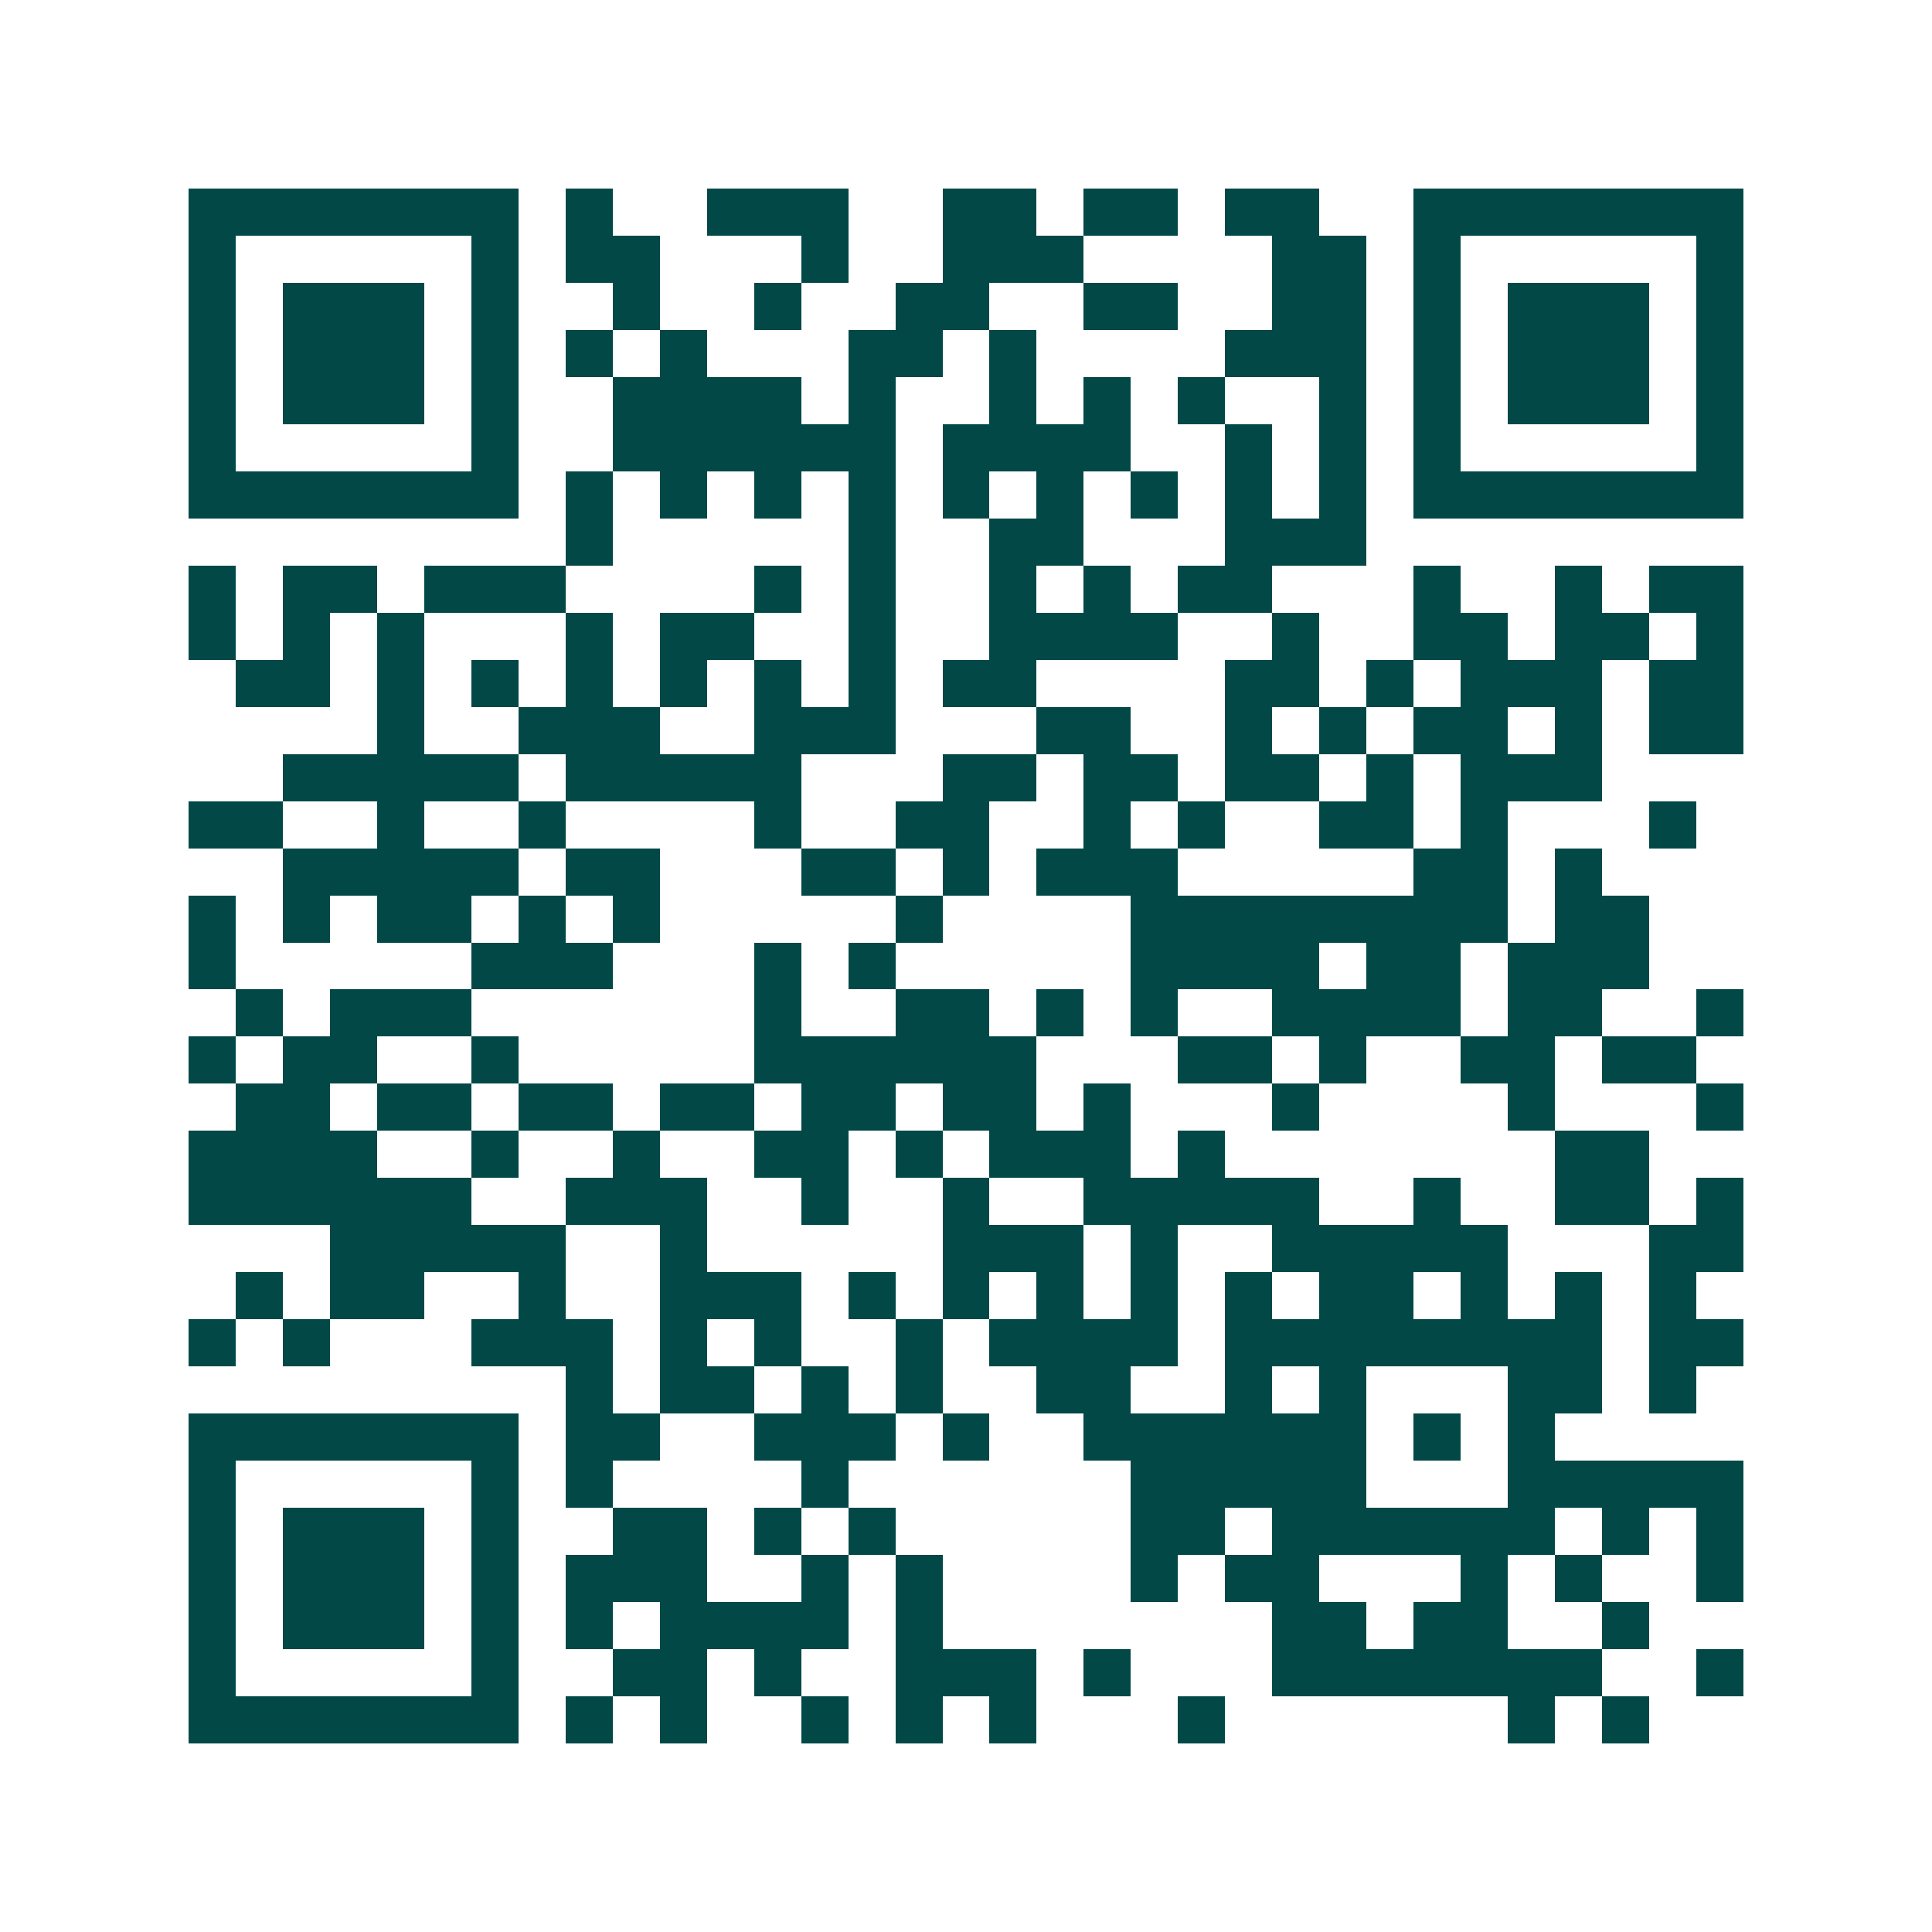 <svg xmlns="http://www.w3.org/2000/svg" width="200" height="200" viewBox="0 0 41 41" shape-rendering="crispEdges"><path fill="#ffffff" d="M0 0h41v41H0z"/><path stroke="#014847" d="M4 4.5h7m1 0h1m2 0h3m2 0h2m1 0h2m1 0h2m2 0h7M4 5.5h1m5 0h1m1 0h2m3 0h1m2 0h3m4 0h2m1 0h1m5 0h1M4 6.5h1m1 0h3m1 0h1m2 0h1m2 0h1m2 0h2m2 0h2m2 0h2m1 0h1m1 0h3m1 0h1M4 7.5h1m1 0h3m1 0h1m1 0h1m1 0h1m3 0h2m1 0h1m4 0h3m1 0h1m1 0h3m1 0h1M4 8.5h1m1 0h3m1 0h1m2 0h4m1 0h1m2 0h1m1 0h1m1 0h1m2 0h1m1 0h1m1 0h3m1 0h1M4 9.5h1m5 0h1m2 0h6m1 0h4m2 0h1m1 0h1m1 0h1m5 0h1M4 10.5h7m1 0h1m1 0h1m1 0h1m1 0h1m1 0h1m1 0h1m1 0h1m1 0h1m1 0h1m1 0h7M12 11.5h1m5 0h1m2 0h2m3 0h3M4 12.5h1m1 0h2m1 0h3m4 0h1m1 0h1m2 0h1m1 0h1m1 0h2m3 0h1m2 0h1m1 0h2M4 13.5h1m1 0h1m1 0h1m3 0h1m1 0h2m2 0h1m2 0h4m2 0h1m2 0h2m1 0h2m1 0h1M5 14.5h2m1 0h1m1 0h1m1 0h1m1 0h1m1 0h1m1 0h1m1 0h2m4 0h2m1 0h1m1 0h3m1 0h2M8 15.5h1m2 0h3m2 0h3m3 0h2m2 0h1m1 0h1m1 0h2m1 0h1m1 0h2M6 16.5h5m1 0h5m3 0h2m1 0h2m1 0h2m1 0h1m1 0h3M4 17.5h2m2 0h1m2 0h1m4 0h1m2 0h2m2 0h1m1 0h1m2 0h2m1 0h1m3 0h1M6 18.5h5m1 0h2m3 0h2m1 0h1m1 0h3m5 0h2m1 0h1M4 19.5h1m1 0h1m1 0h2m1 0h1m1 0h1m5 0h1m4 0h8m1 0h2M4 20.5h1m5 0h3m3 0h1m1 0h1m5 0h4m1 0h2m1 0h3M5 21.5h1m1 0h3m6 0h1m2 0h2m1 0h1m1 0h1m2 0h4m1 0h2m2 0h1M4 22.5h1m1 0h2m2 0h1m5 0h6m3 0h2m1 0h1m2 0h2m1 0h2M5 23.5h2m1 0h2m1 0h2m1 0h2m1 0h2m1 0h2m1 0h1m3 0h1m4 0h1m3 0h1M4 24.5h4m2 0h1m2 0h1m2 0h2m1 0h1m1 0h3m1 0h1m7 0h2M4 25.5h6m2 0h3m2 0h1m2 0h1m2 0h5m2 0h1m2 0h2m1 0h1M7 26.5h5m2 0h1m5 0h3m1 0h1m2 0h5m3 0h2M5 27.5h1m1 0h2m2 0h1m2 0h3m1 0h1m1 0h1m1 0h1m1 0h1m1 0h1m1 0h2m1 0h1m1 0h1m1 0h1M4 28.5h1m1 0h1m3 0h3m1 0h1m1 0h1m2 0h1m1 0h4m1 0h8m1 0h2M12 29.5h1m1 0h2m1 0h1m1 0h1m2 0h2m2 0h1m1 0h1m3 0h2m1 0h1M4 30.5h7m1 0h2m2 0h3m1 0h1m2 0h6m1 0h1m1 0h1M4 31.5h1m5 0h1m1 0h1m4 0h1m6 0h5m3 0h5M4 32.5h1m1 0h3m1 0h1m2 0h2m1 0h1m1 0h1m5 0h2m1 0h6m1 0h1m1 0h1M4 33.5h1m1 0h3m1 0h1m1 0h3m2 0h1m1 0h1m4 0h1m1 0h2m3 0h1m1 0h1m2 0h1M4 34.5h1m1 0h3m1 0h1m1 0h1m1 0h4m1 0h1m7 0h2m1 0h2m2 0h1M4 35.5h1m5 0h1m2 0h2m1 0h1m2 0h3m1 0h1m3 0h7m2 0h1M4 36.5h7m1 0h1m1 0h1m2 0h1m1 0h1m1 0h1m3 0h1m6 0h1m1 0h1"/></svg>
